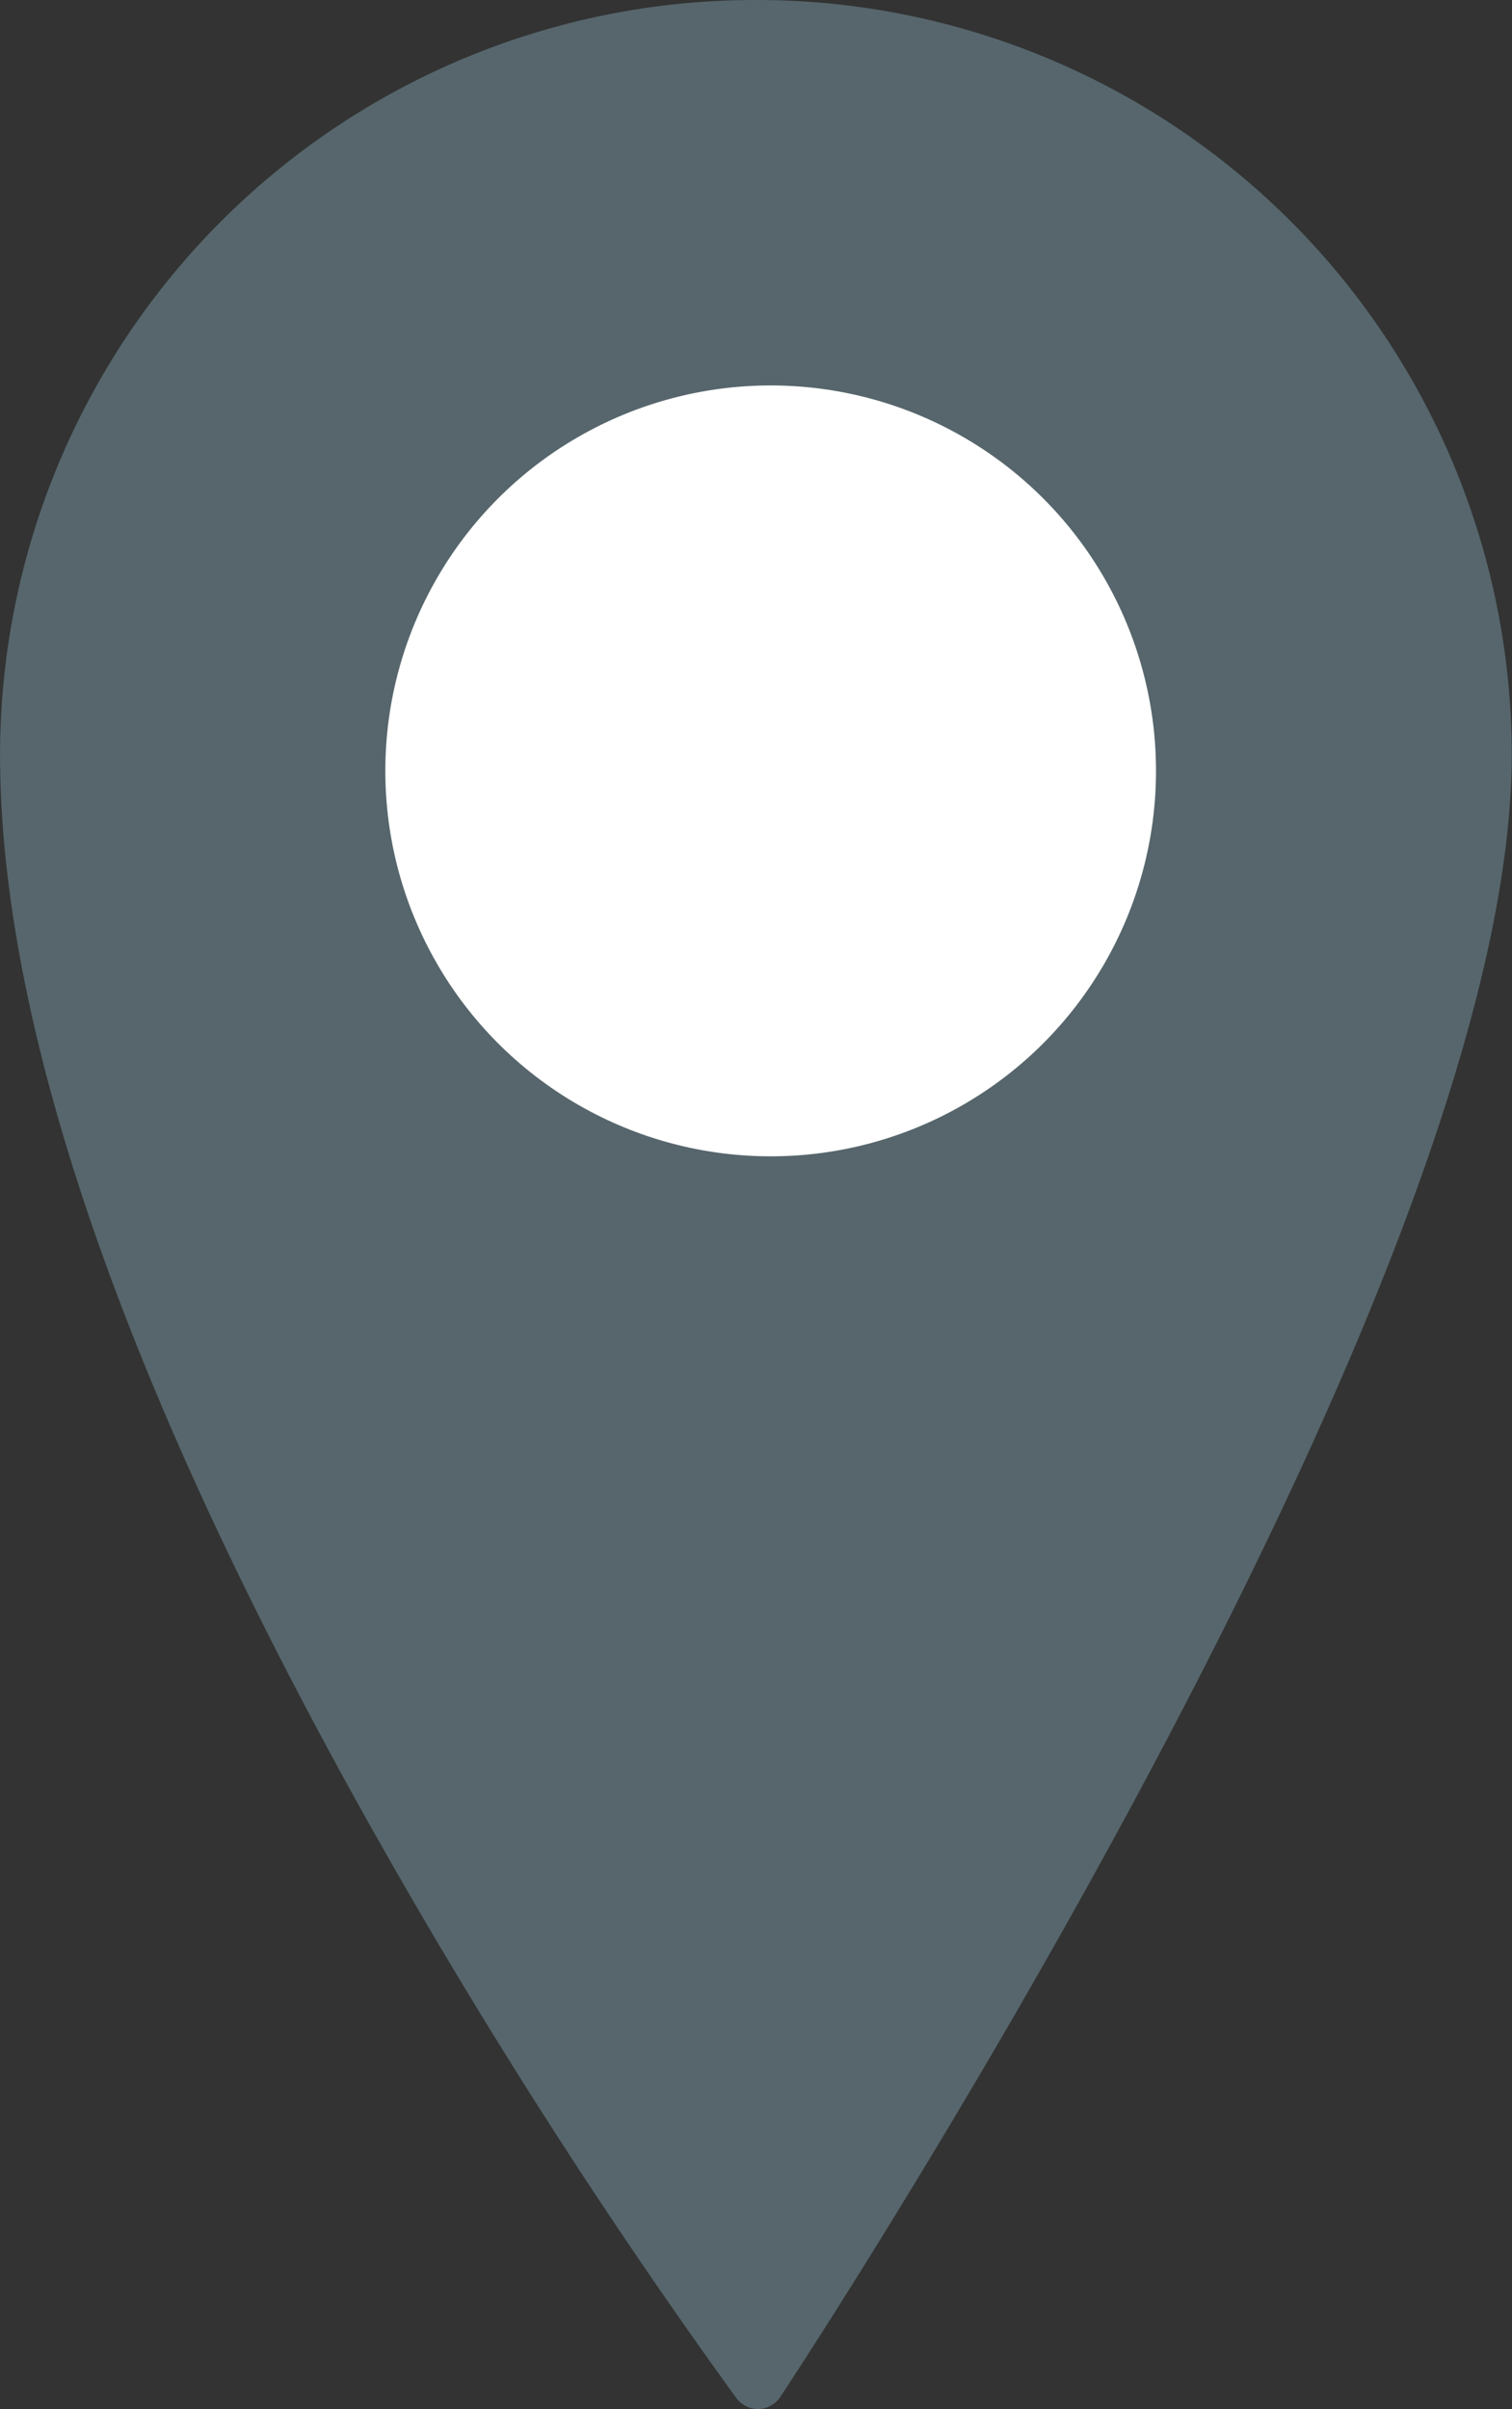 <svg viewBox="0 0 31.391 50" xmlns="http://www.w3.org/2000/svg"><rect x="0" y="0" width="31.391" height="50" fill="#333333" stroke="none"/><path d="m95 0h-.071a15.675 15.675 0 0 0 -15.66 15.654c0 5.658 2.577 13.125 7.659 22.194a123.366 123.366 0 0 0 7.626 11.924.563.563 0 0 0 .446.228h.015a.564.564 0 0 0 .454-.252c.038-.057 3.831-5.785 7.573-12.792 5.051-9.457 7.612-16.624 7.612-21.3a15.675 15.675 0 0 0 -15.654-15.656zm7.228 16.037a7.264 7.264 0 1 1 -7.264-7.264 7.272 7.272 0 0 1 7.263 7.264z" fill="#56666c" transform="translate(-79.268)"/><circle cx="16" cy="16" fill="#fff" r="8"/></svg>